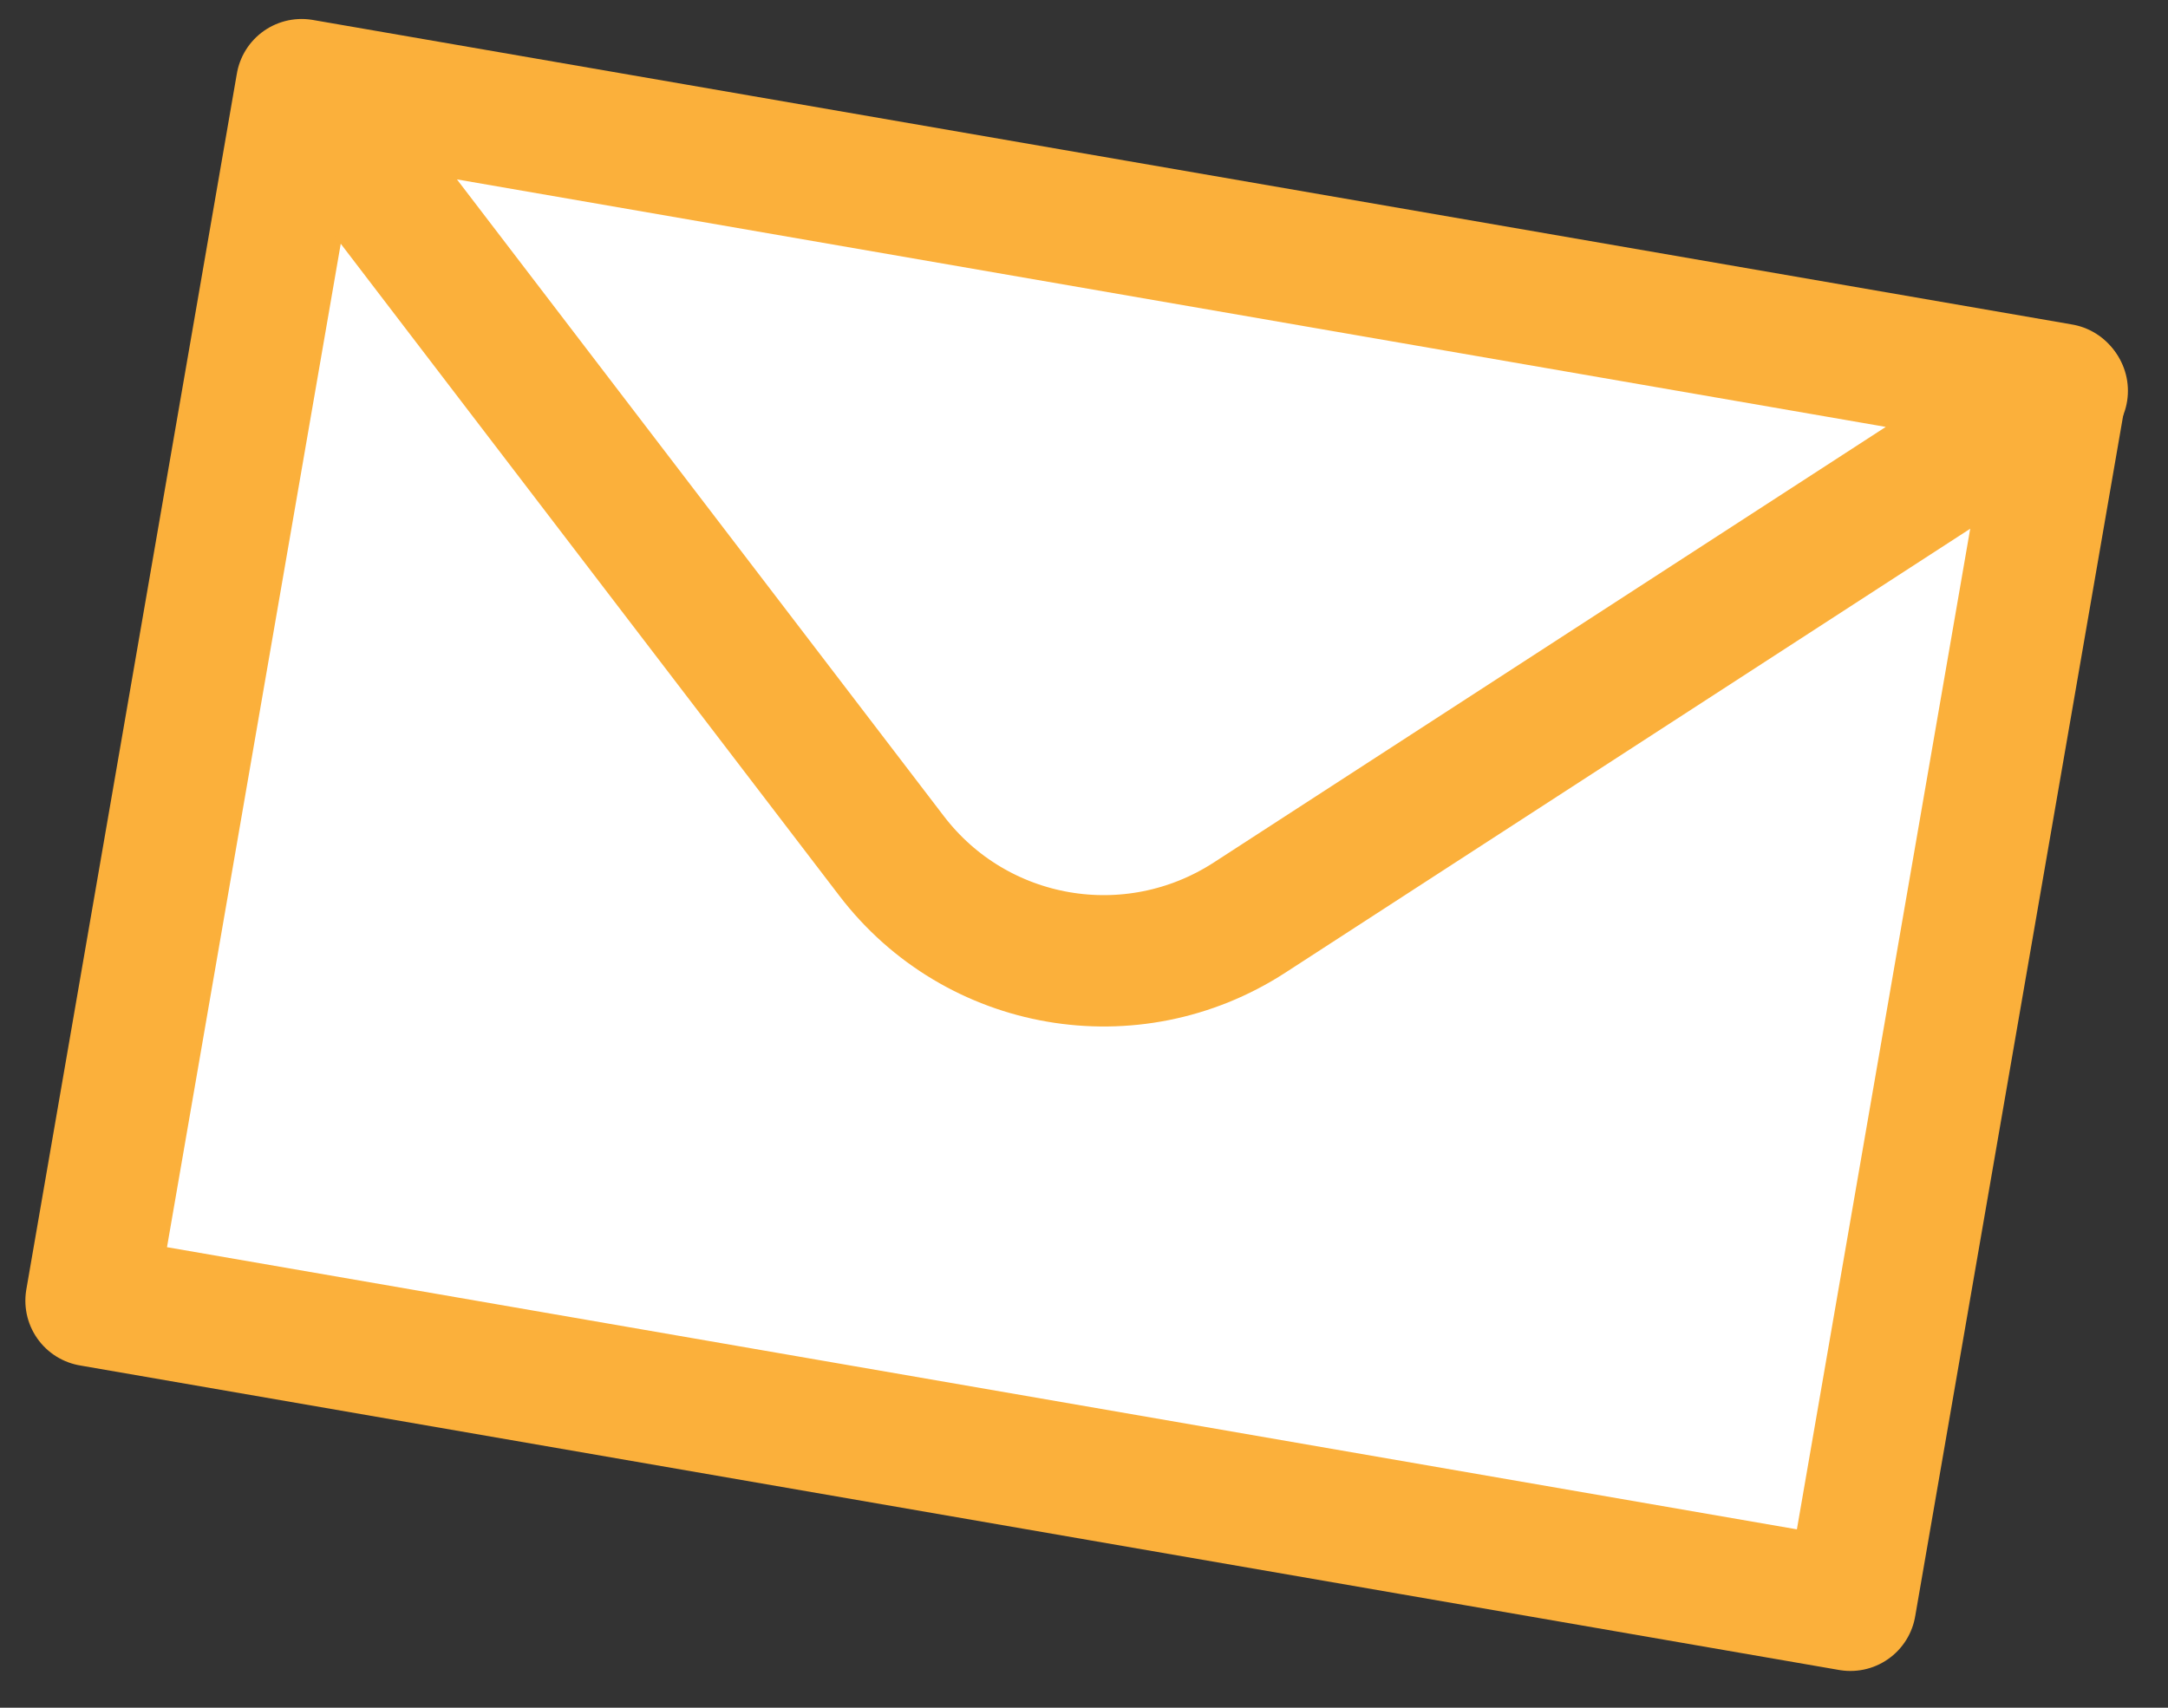 <svg width="33" height="26" viewBox="0 0 33 26" fill="none" xmlns="http://www.w3.org/2000/svg">
<rect x="0" y="0" width="33" height="26" fill="#333333" stroke="none"/>
<path d="M31.372 5.926L4.591 1.289L1.386 19.803L28.166 24.44L31.372 5.926Z" fill="white" stroke="#FBB03B" stroke-width="2" stroke-miterlimit="10" stroke-linejoin="round"/>
<path d="M4.61 1.31L13.57 13.03C14.86 14.72 17.23 15.13 19.02 13.97L31.39 5.95L4.61 1.31Z" fill="white" stroke="#FBB03B" stroke-width="2" stroke-miterlimit="10" stroke-linejoin="round"/>
</svg>
